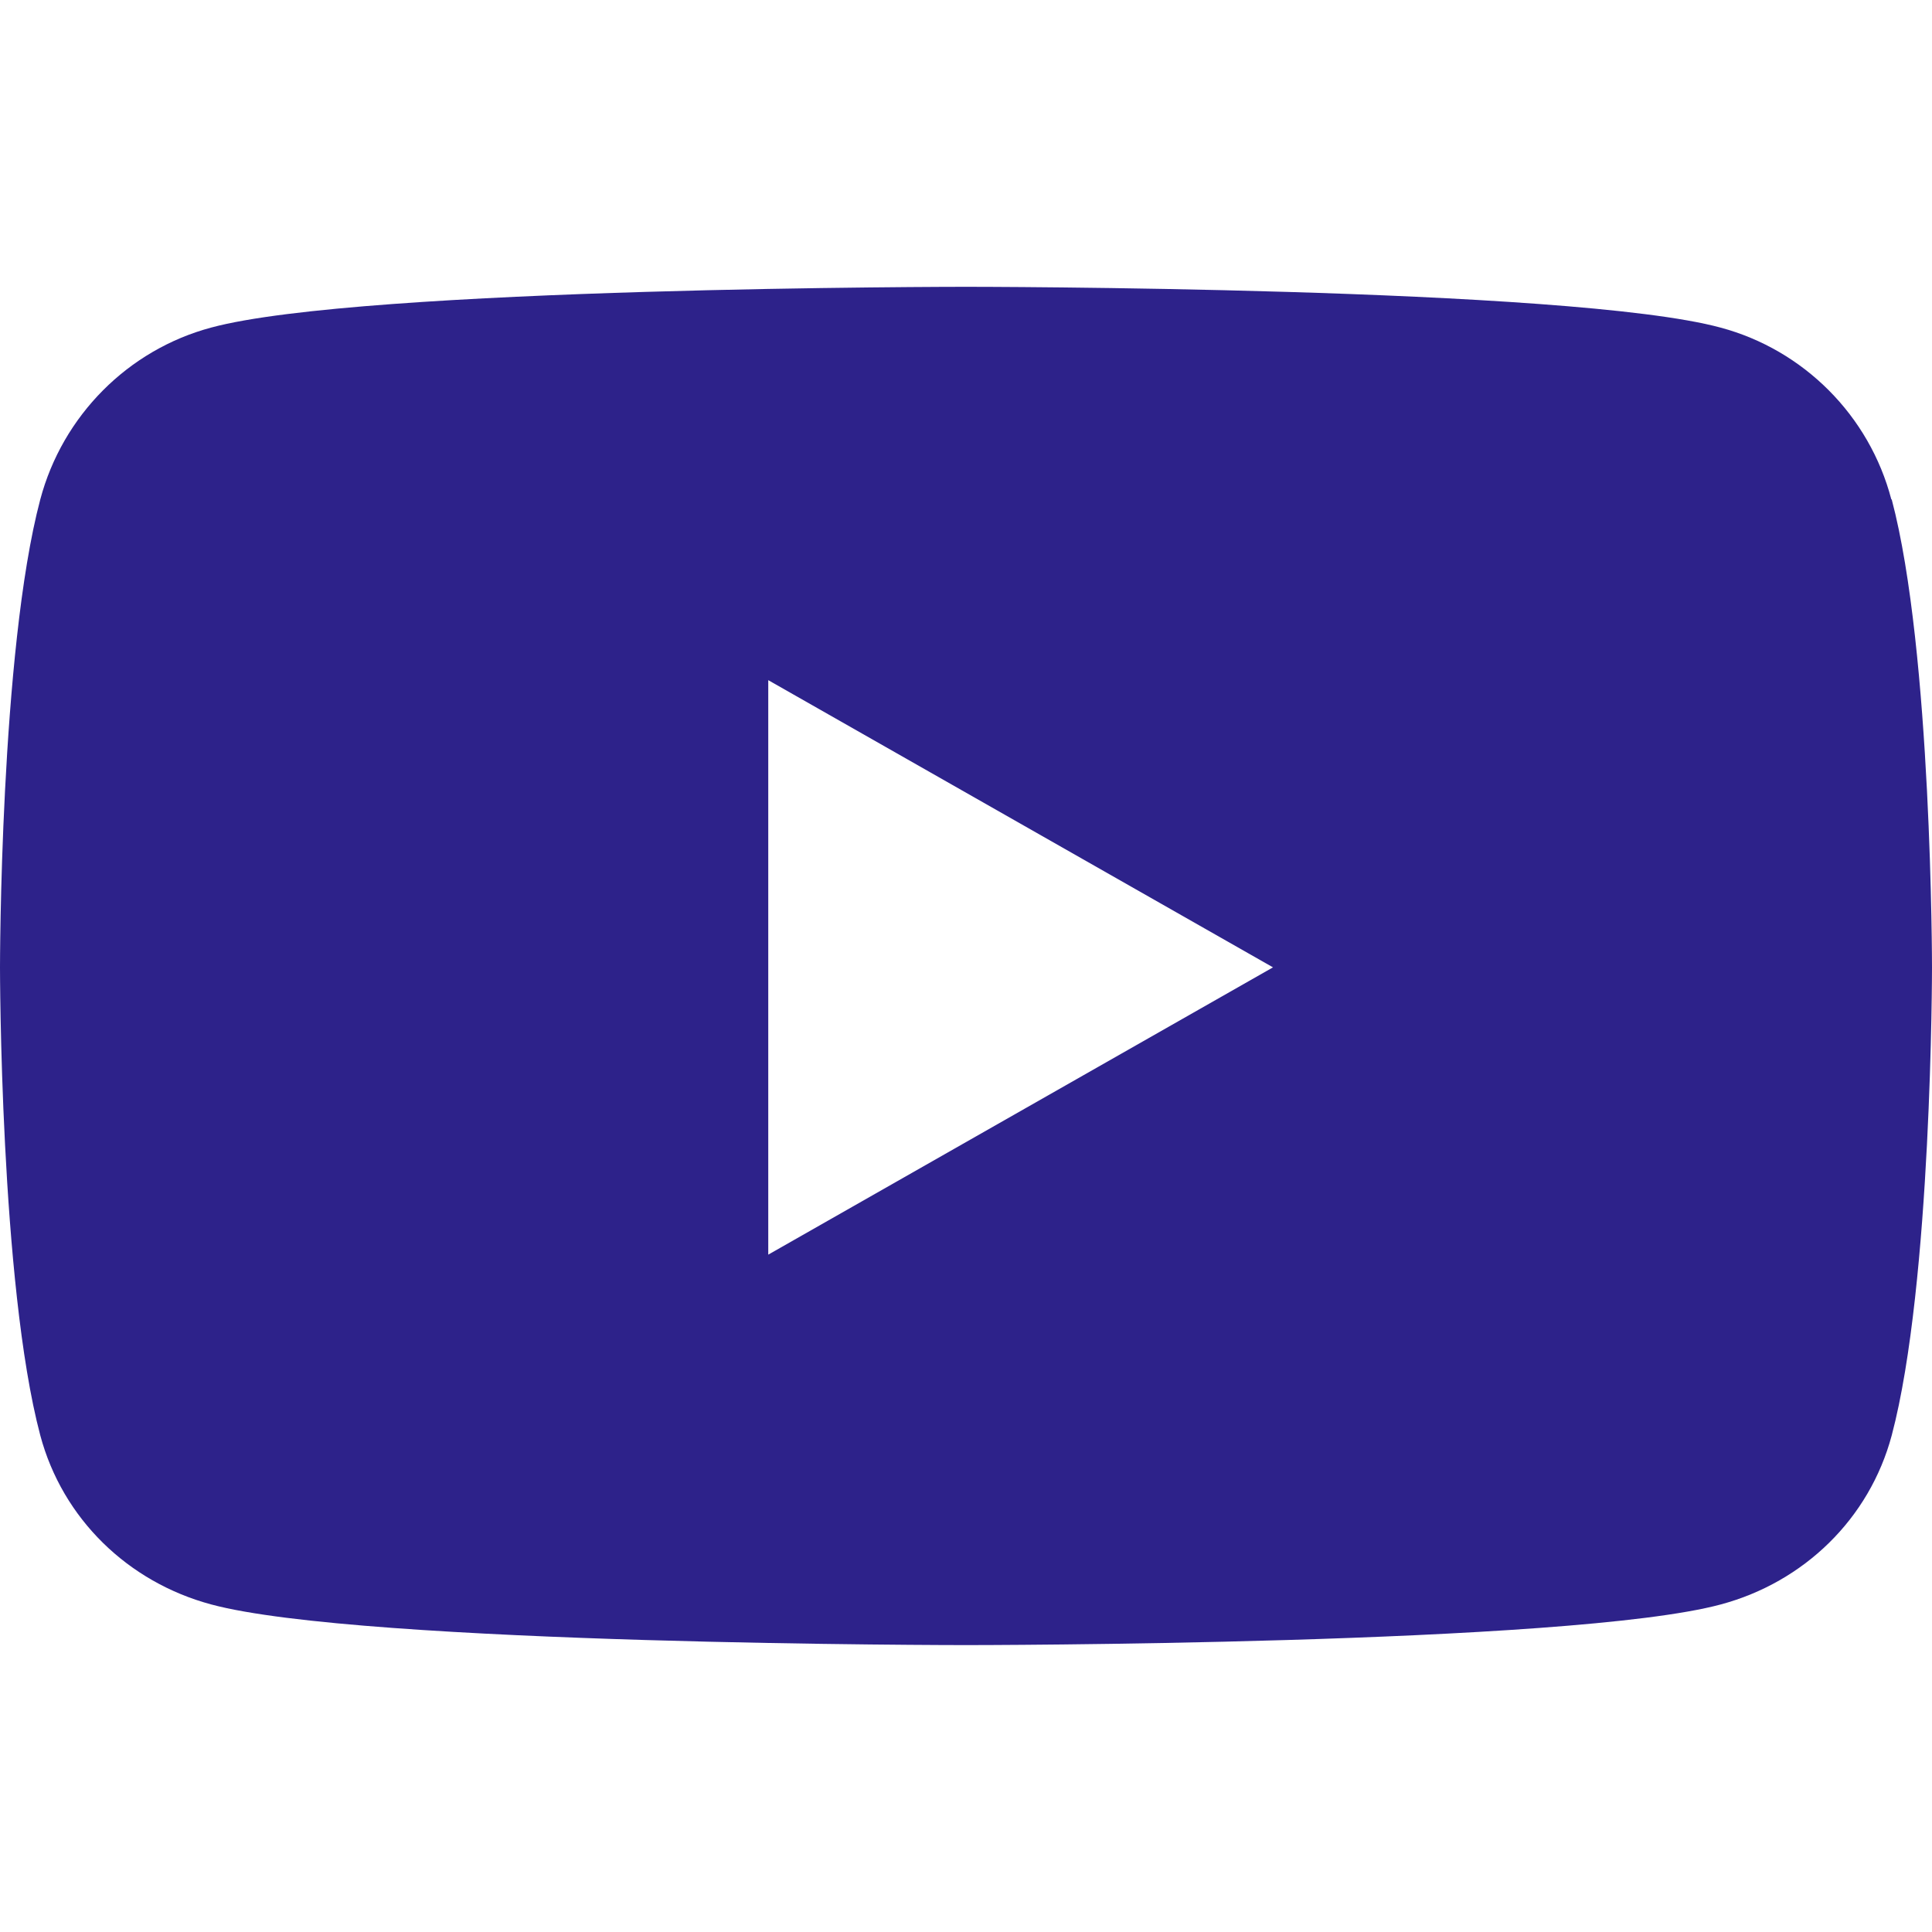 <svg width="20" height="20" viewBox="0 0 20 20" fill="none" xmlns="http://www.w3.org/2000/svg">
<g clip-path="url(#clip0_2139_597)">
<g clip-path="url(#clip1_2139_597)">
<path d="M19.579 5.17C19.352 4.302 18.671 3.621 17.81 3.391C16.254 2.969 10 2.969 10 2.969C10 2.969 3.746 2.969 2.186 3.391C1.326 3.621 0.648 4.302 0.417 5.17C6.98407e-08 6.741 0 10.014 0 10.014C0 10.014 6.98407e-08 13.288 0.417 14.859C0.648 15.723 1.326 16.378 2.186 16.609C3.746 17.03 10 17.03 10 17.03C10 17.03 16.254 17.03 17.814 16.609C18.674 16.378 19.352 15.723 19.583 14.859C20 13.288 20 10.014 20 10.014C20 10.014 20 6.741 19.583 5.17H19.579ZM7.953 12.988V7.041L13.178 10.014L7.953 12.988Z" fill="#2D228A"/>
</g>
</g>
<defs>
<clipPath id="clip0_2139_597">
<rect width="20" height="20" fill="white"/>
</clipPath>
<clipPath id="clip1_2139_597">
<rect width="20" height="20" fill="white"/>
</clipPath>
</defs>
</svg>
